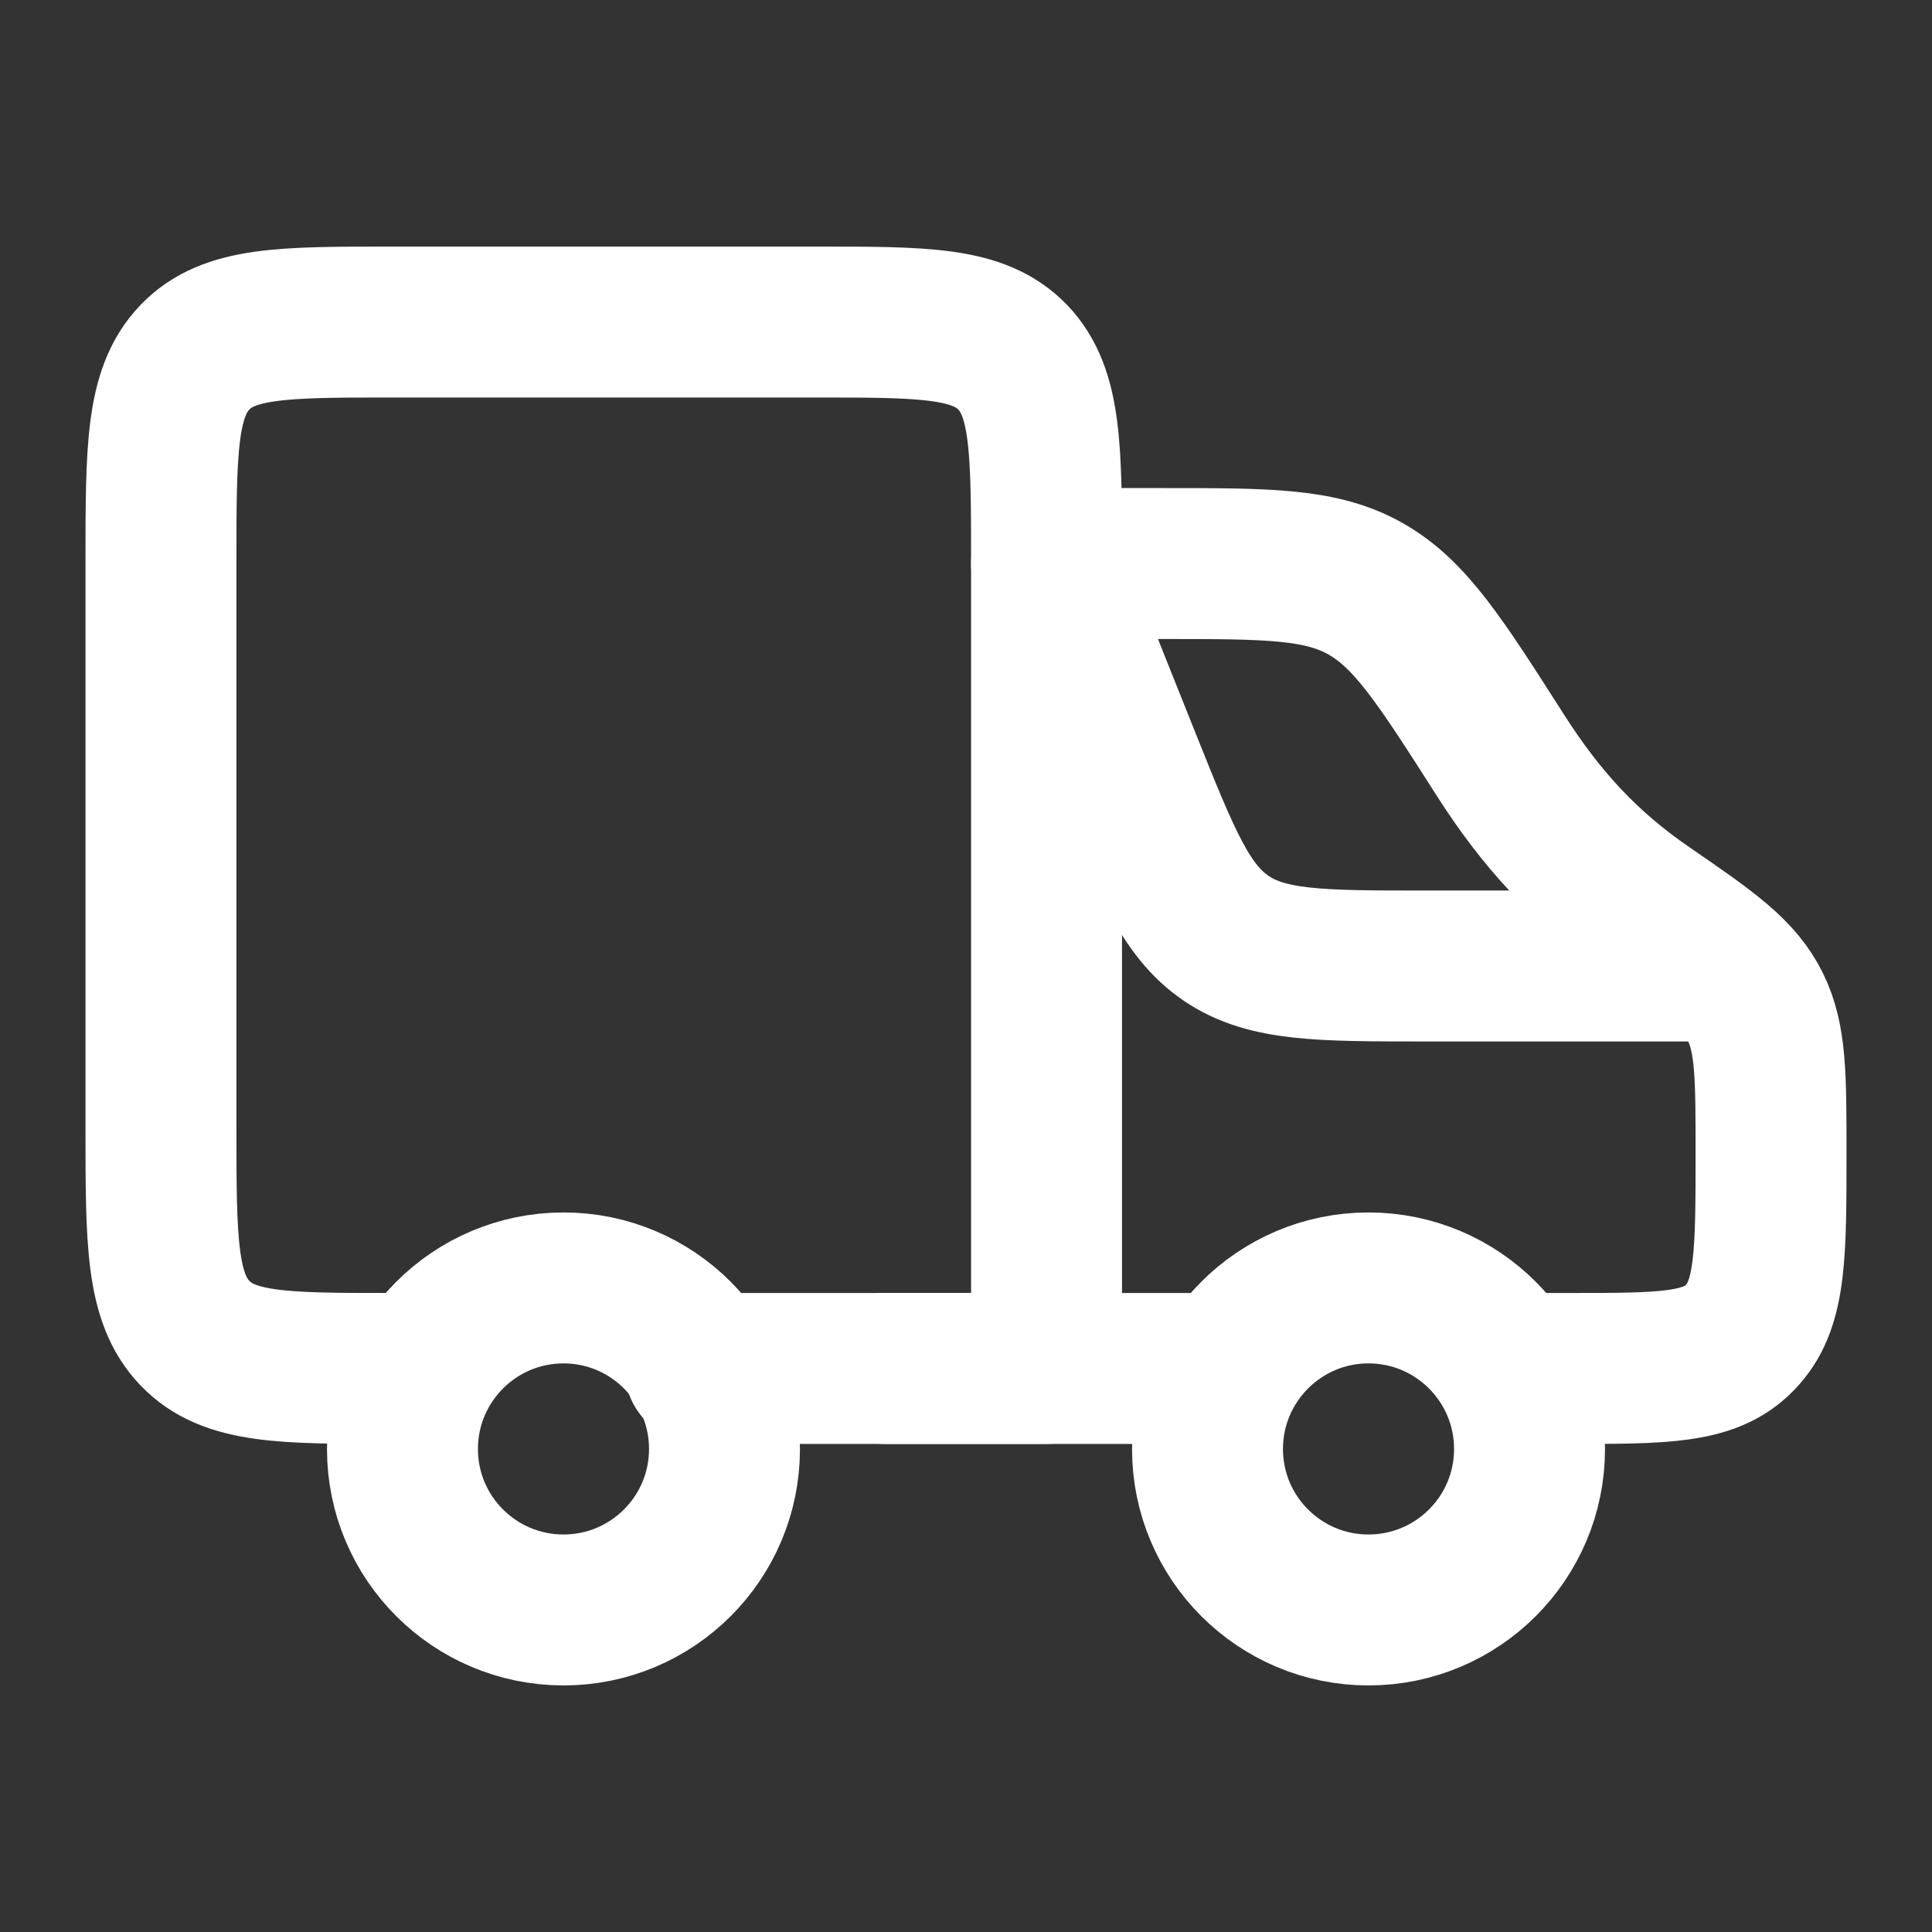 <svg width="16" height="16" viewBox="0 0 16 16" fill="none" xmlns="http://www.w3.org/2000/svg">
<rect x="0" y="0" width="16" height="16" fill="#333333" stroke="none"/>
<path d="M11.333 13.333C12.07 13.333 12.667 12.736 12.667 12C12.667 11.264 12.07 10.666 11.333 10.666C10.597 10.666 10 11.264 10 12C10 12.736 10.597 13.333 11.333 13.333Z" stroke="white" stroke-width="1.25"/>
<path d="M4.667 13.333C5.403 13.333 6 12.736 6 12C6 11.264 5.403 10.666 4.667 10.666C3.93 10.666 3.333 11.264 3.333 12C3.333 12.736 3.93 13.333 4.667 13.333Z" stroke="white" stroke-width="1.25"/>
<path d="M7.333 11.333H10M9 4.667H9.629C10.502 4.667 10.939 4.667 11.309 4.876C11.68 5.086 11.927 5.473 12.421 6.247C12.767 6.79 13.13 7.184 13.642 7.535C14.156 7.888 14.401 8.06 14.537 8.337C14.667 8.602 14.667 8.916 14.667 9.545C14.667 10.373 14.667 10.787 14.434 11.05C14.424 11.062 14.414 11.072 14.403 11.083C14.158 11.333 13.773 11.333 13.002 11.333H12.667" stroke="white" stroke-width="1.25" stroke-linecap="round" stroke-linejoin="round"/>
<path d="M8.667 4.667L9.329 6.324C9.654 7.135 9.817 7.541 10.155 7.771C10.494 8 10.931 8 11.805 8H14" stroke="white" stroke-width="1.25" stroke-linecap="round" stroke-linejoin="round"/>
<path d="M3.246 11.333C2.345 11.333 1.894 11.333 1.614 11.04C1.333 10.747 1.333 10.276 1.333 9.333V4.667C1.333 3.724 1.333 3.252 1.614 2.959C1.894 2.667 2.345 2.667 3.246 2.667H6.754C7.656 2.667 8.106 2.667 8.387 2.959C8.667 3.252 8.667 3.724 8.667 4.667V11.333H5.797" stroke="white" stroke-width="1.25" stroke-linecap="round" stroke-linejoin="round"/>
</svg>
